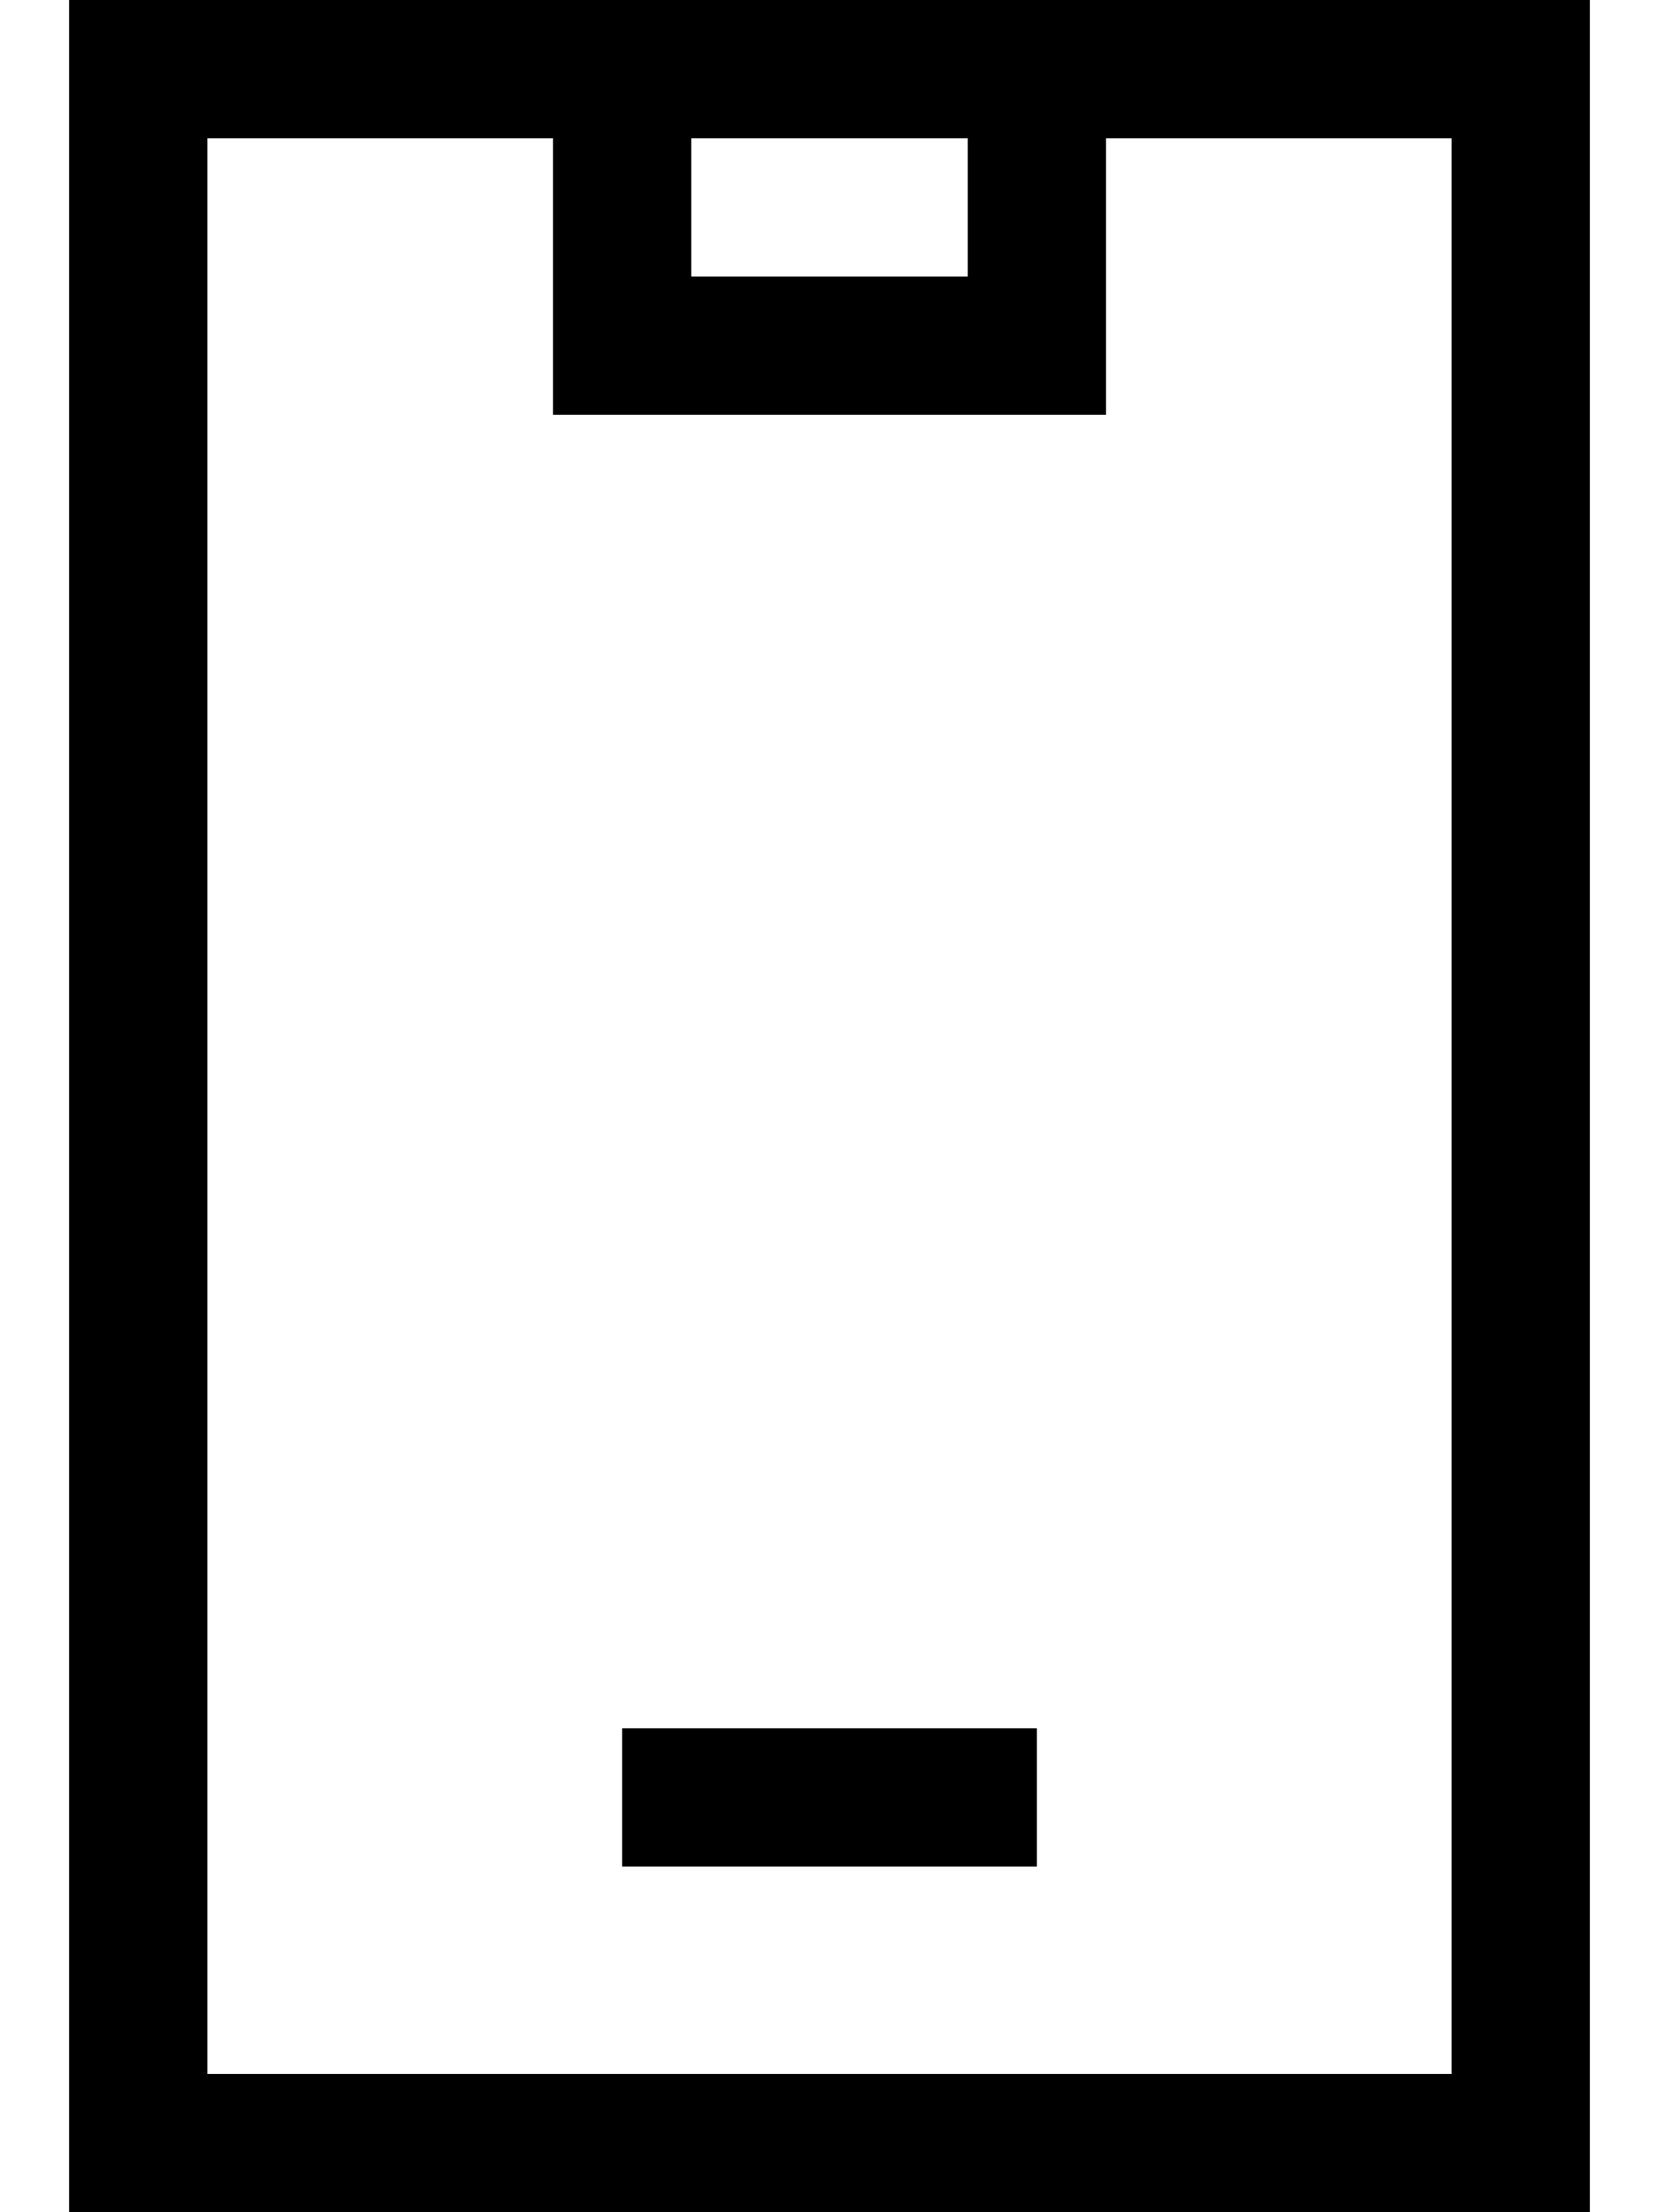 <svg xmlns="http://www.w3.org/2000/svg" viewBox="0 0 384 512"><!--! Font Awesome Pro 7.0.0 by @fontawesome - https://fontawesome.com License - https://fontawesome.com/license (Commercial License) Copyright 2025 Fonticons, Inc. --><path fill="currentColor" d="M128 32l0 64 128 0 0-64 80 0 0 448-288 0 0-448 80 0zm0-32l-112 0 0 512 352 0 0-512-240 0zm32 32l64 0 0 32-64 0 0-32zM144 400l0 32 96 0 0-32-96 0z"/></svg>